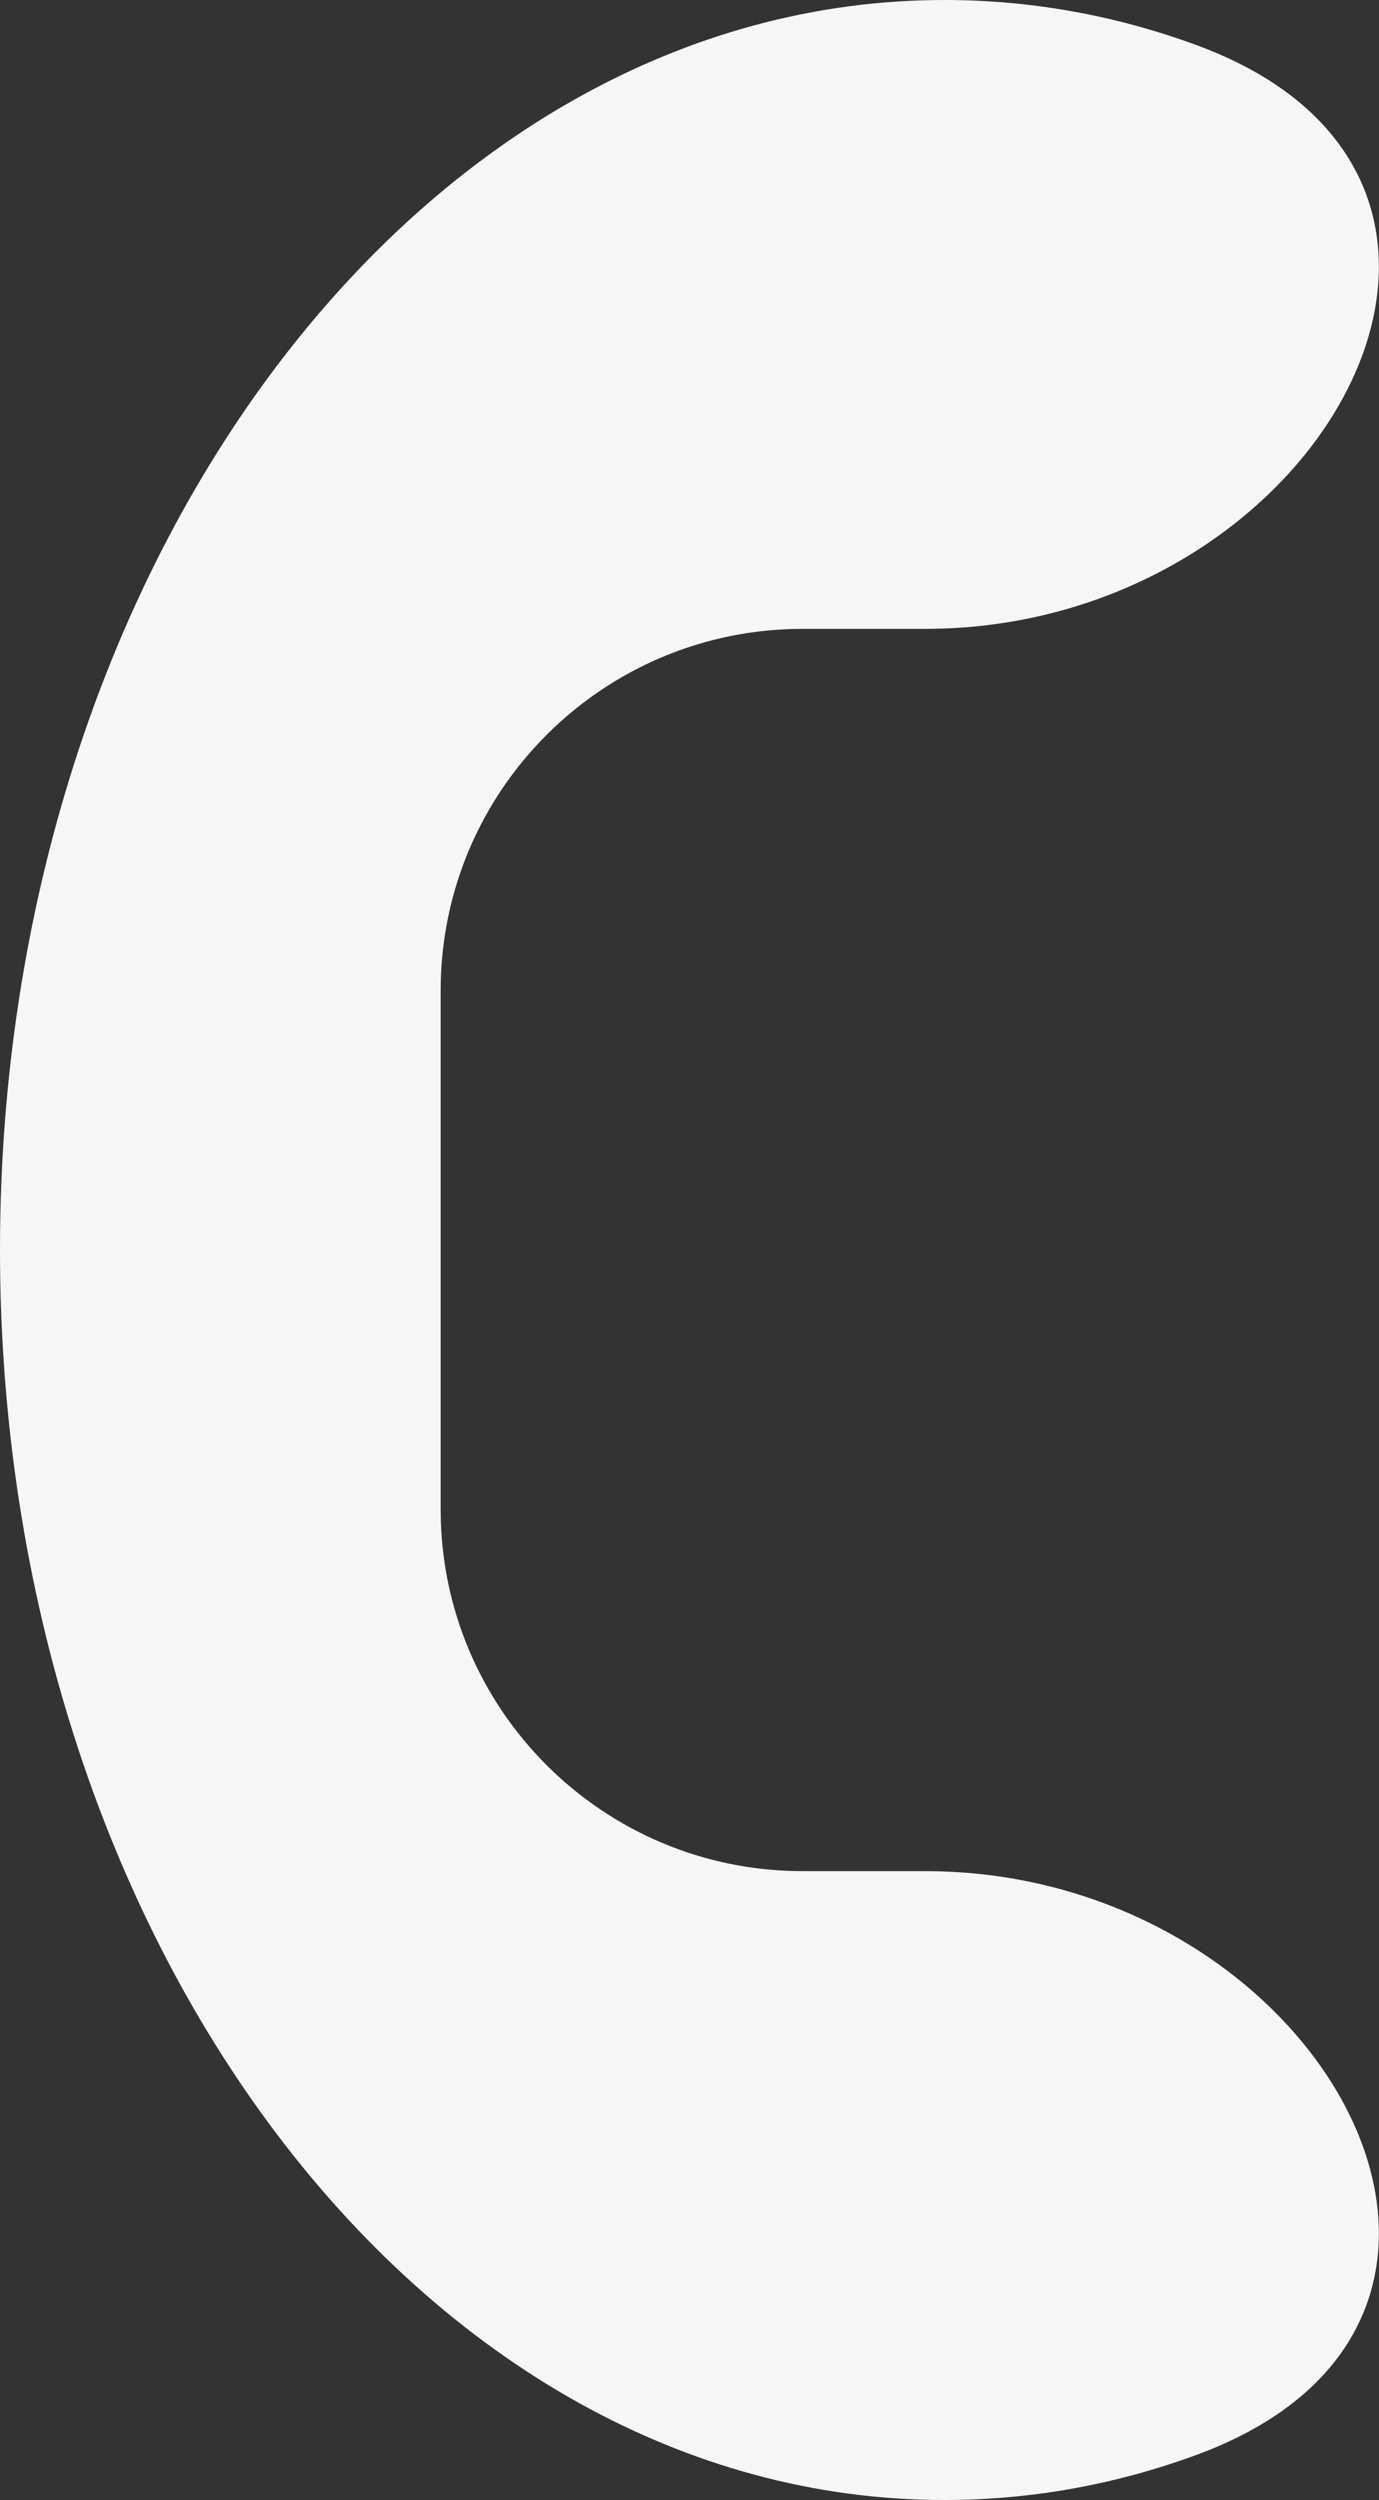 <?xml version="1.0" encoding="utf-8"?>
<svg xmlns="http://www.w3.org/2000/svg" fill="none" height="100%" overflow="visible" preserveAspectRatio="none" style="display: block;" viewBox="0 0 7.063 12.801" width="100%">
<rect x="0" y="0" width="7.063" height="12.801" fill="#333333" stroke="none"/>
<path clip-rule="evenodd" d="M6.12 0.228C8.028 0.921 6.769 3.22 4.739 3.22H4.111C3.087 3.22 2.257 4.049 2.257 5.072V7.729C2.257 8.752 3.087 9.581 4.111 9.581H4.739C6.769 9.581 8.028 11.88 6.12 12.573C5.712 12.722 5.281 12.801 4.837 12.801C2.166 12.801 0 9.935 0 6.4C0 2.866 2.166 0 4.837 0C5.281 0 5.712 0.079 6.12 0.228Z" fill="#F6F6F6" fill-rule="evenodd" id="Subtract"/>
</svg>